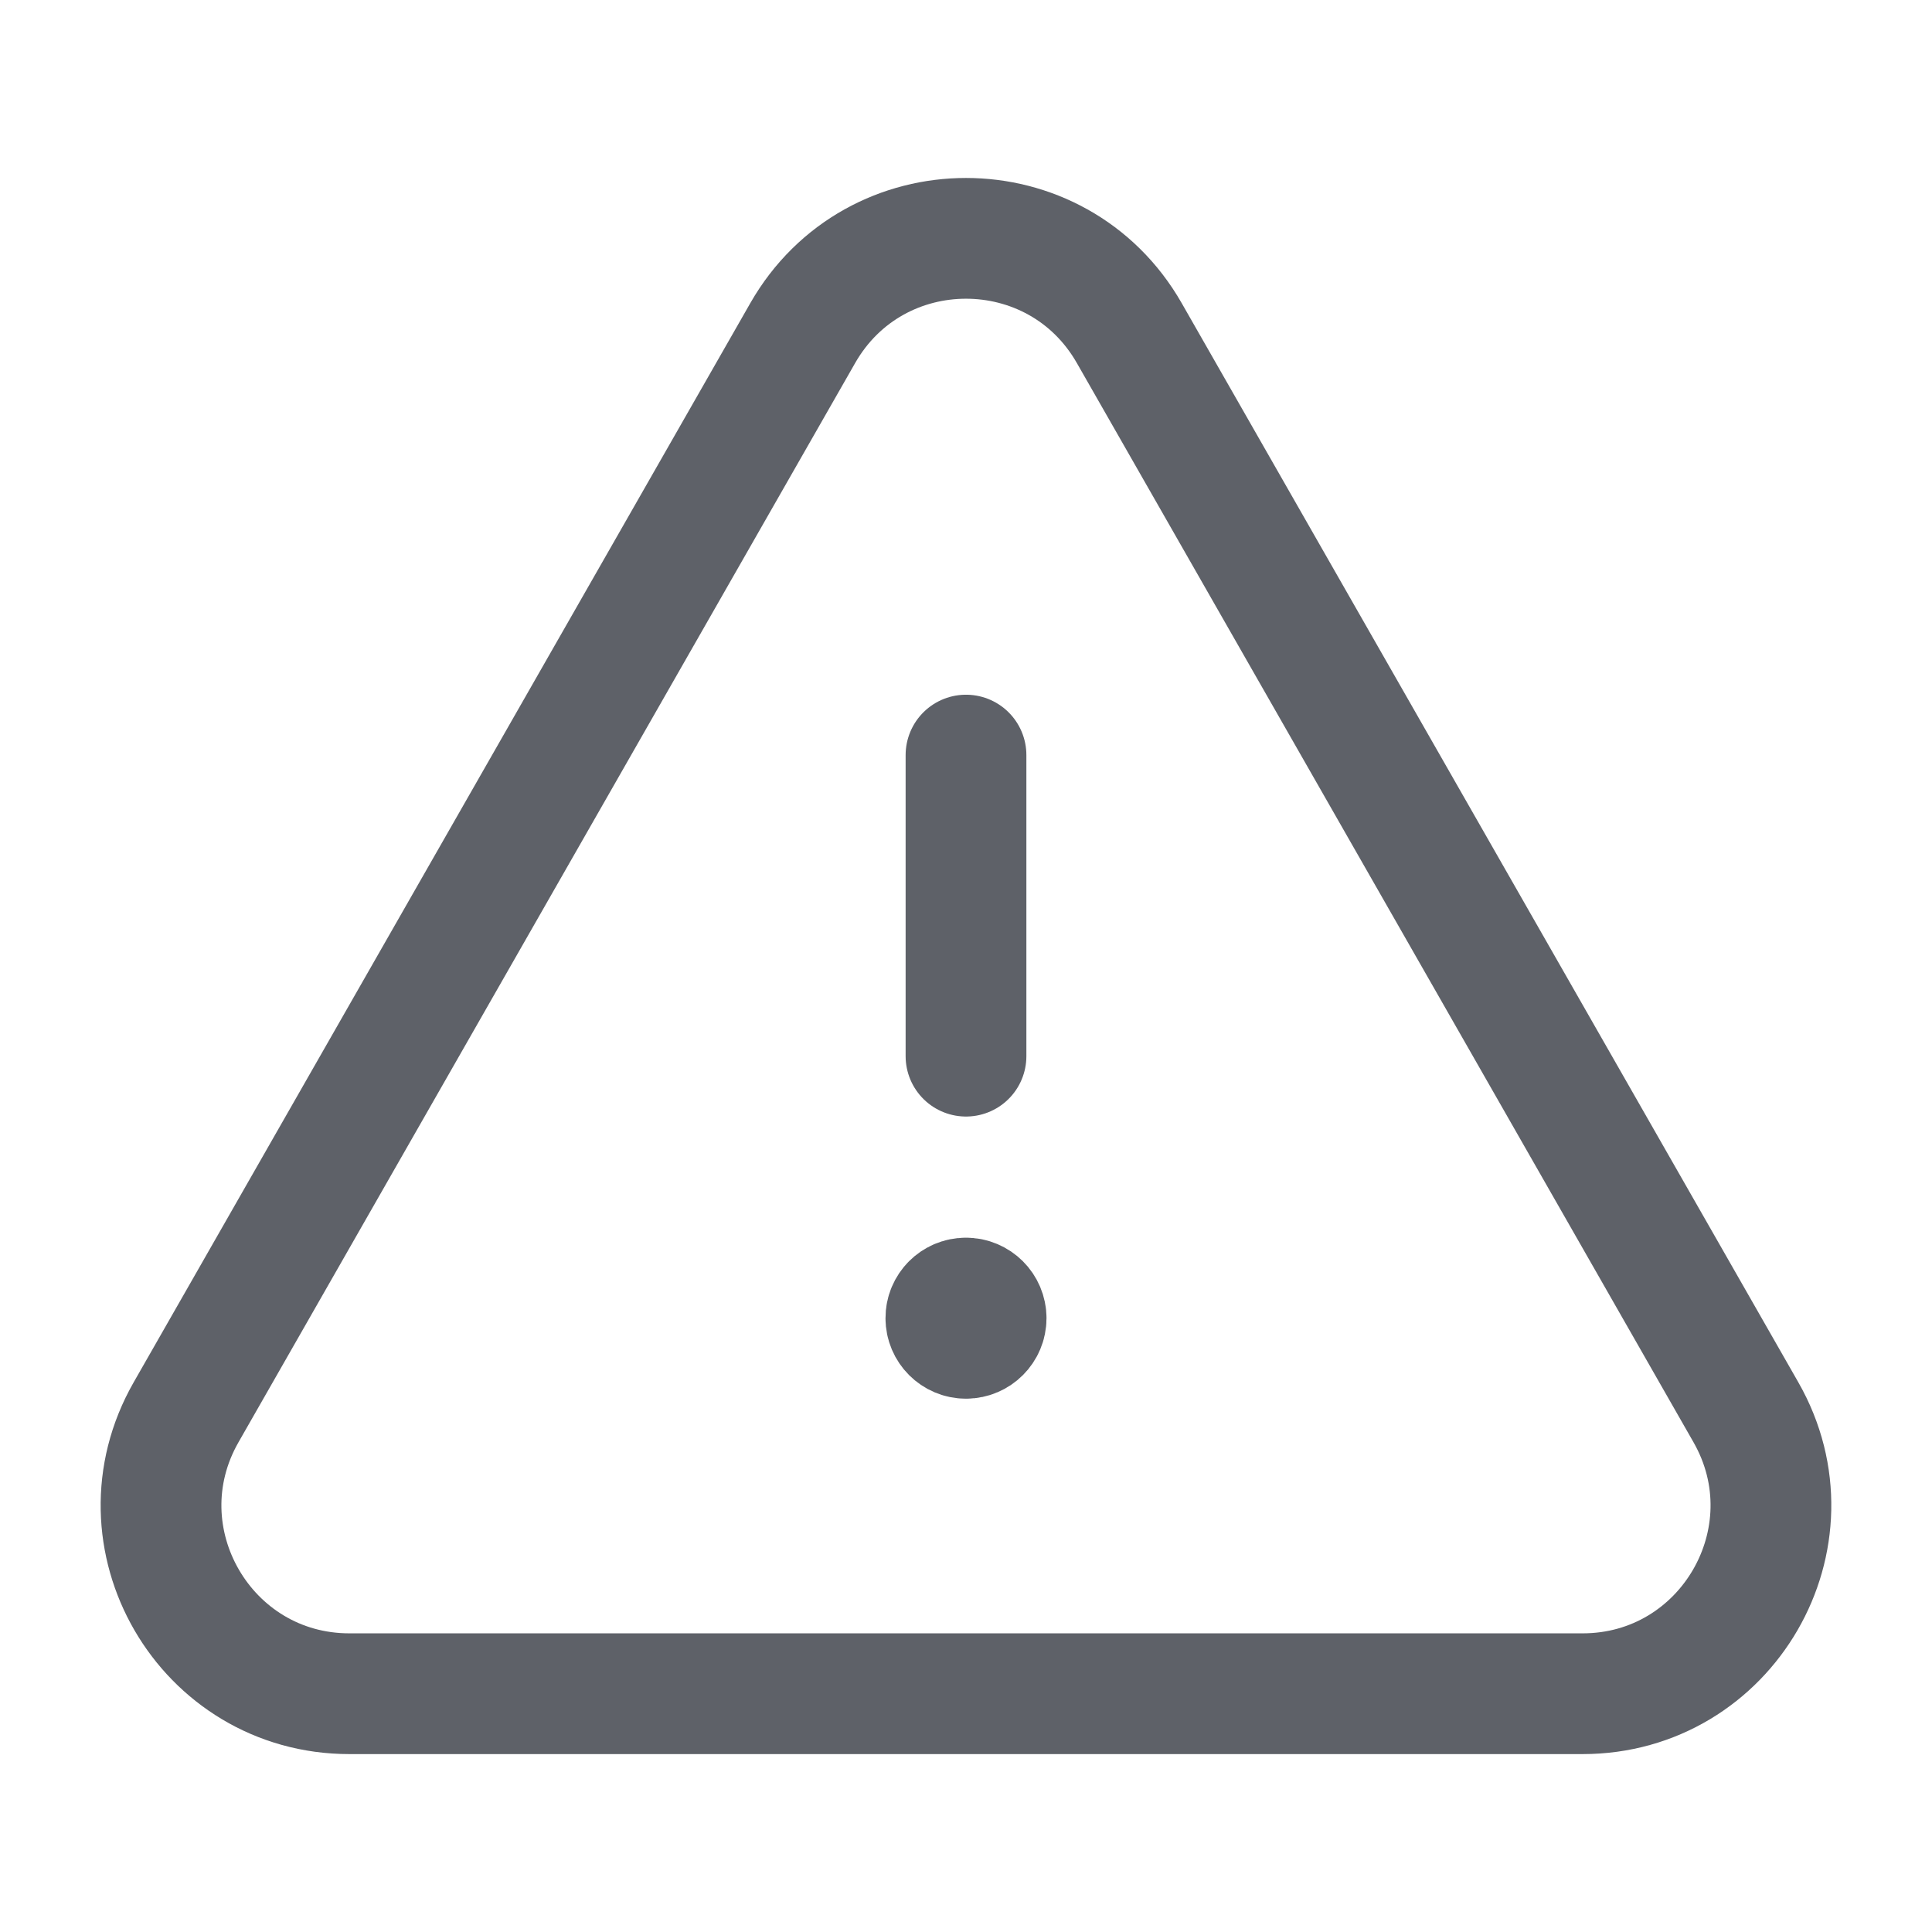 <svg width="24" height="24" viewBox="0 0 24 24" fill="none" xmlns="http://www.w3.org/2000/svg">
<path d="M12 13.12V9.38" stroke="#5E6168" stroke-width="1.5" stroke-linecap="round" stroke-linejoin="round"/>
<path d="M11.999 16.125C11.861 16.125 11.749 16.237 11.75 16.375C11.75 16.513 11.862 16.625 12 16.625C12.138 16.625 12.25 16.513 12.25 16.375C12.25 16.237 12.138 16.125 11.999 16.125" stroke="#5E6168" stroke-width="1.5" stroke-linecap="round" stroke-linejoin="round"/>
<path fill-rule="evenodd" clip-rule="evenodd" d="M14.029 4.139L21.688 17.543C22.578 19.101 21.453 21.04 19.659 21.04H4.341C2.546 21.04 1.421 19.101 2.312 17.543L9.971 4.139C10.868 2.568 13.132 2.568 14.029 4.139Z" stroke="#5E6168" stroke-width="1.5" stroke-linecap="round" stroke-linejoin="round"/>
</svg>

